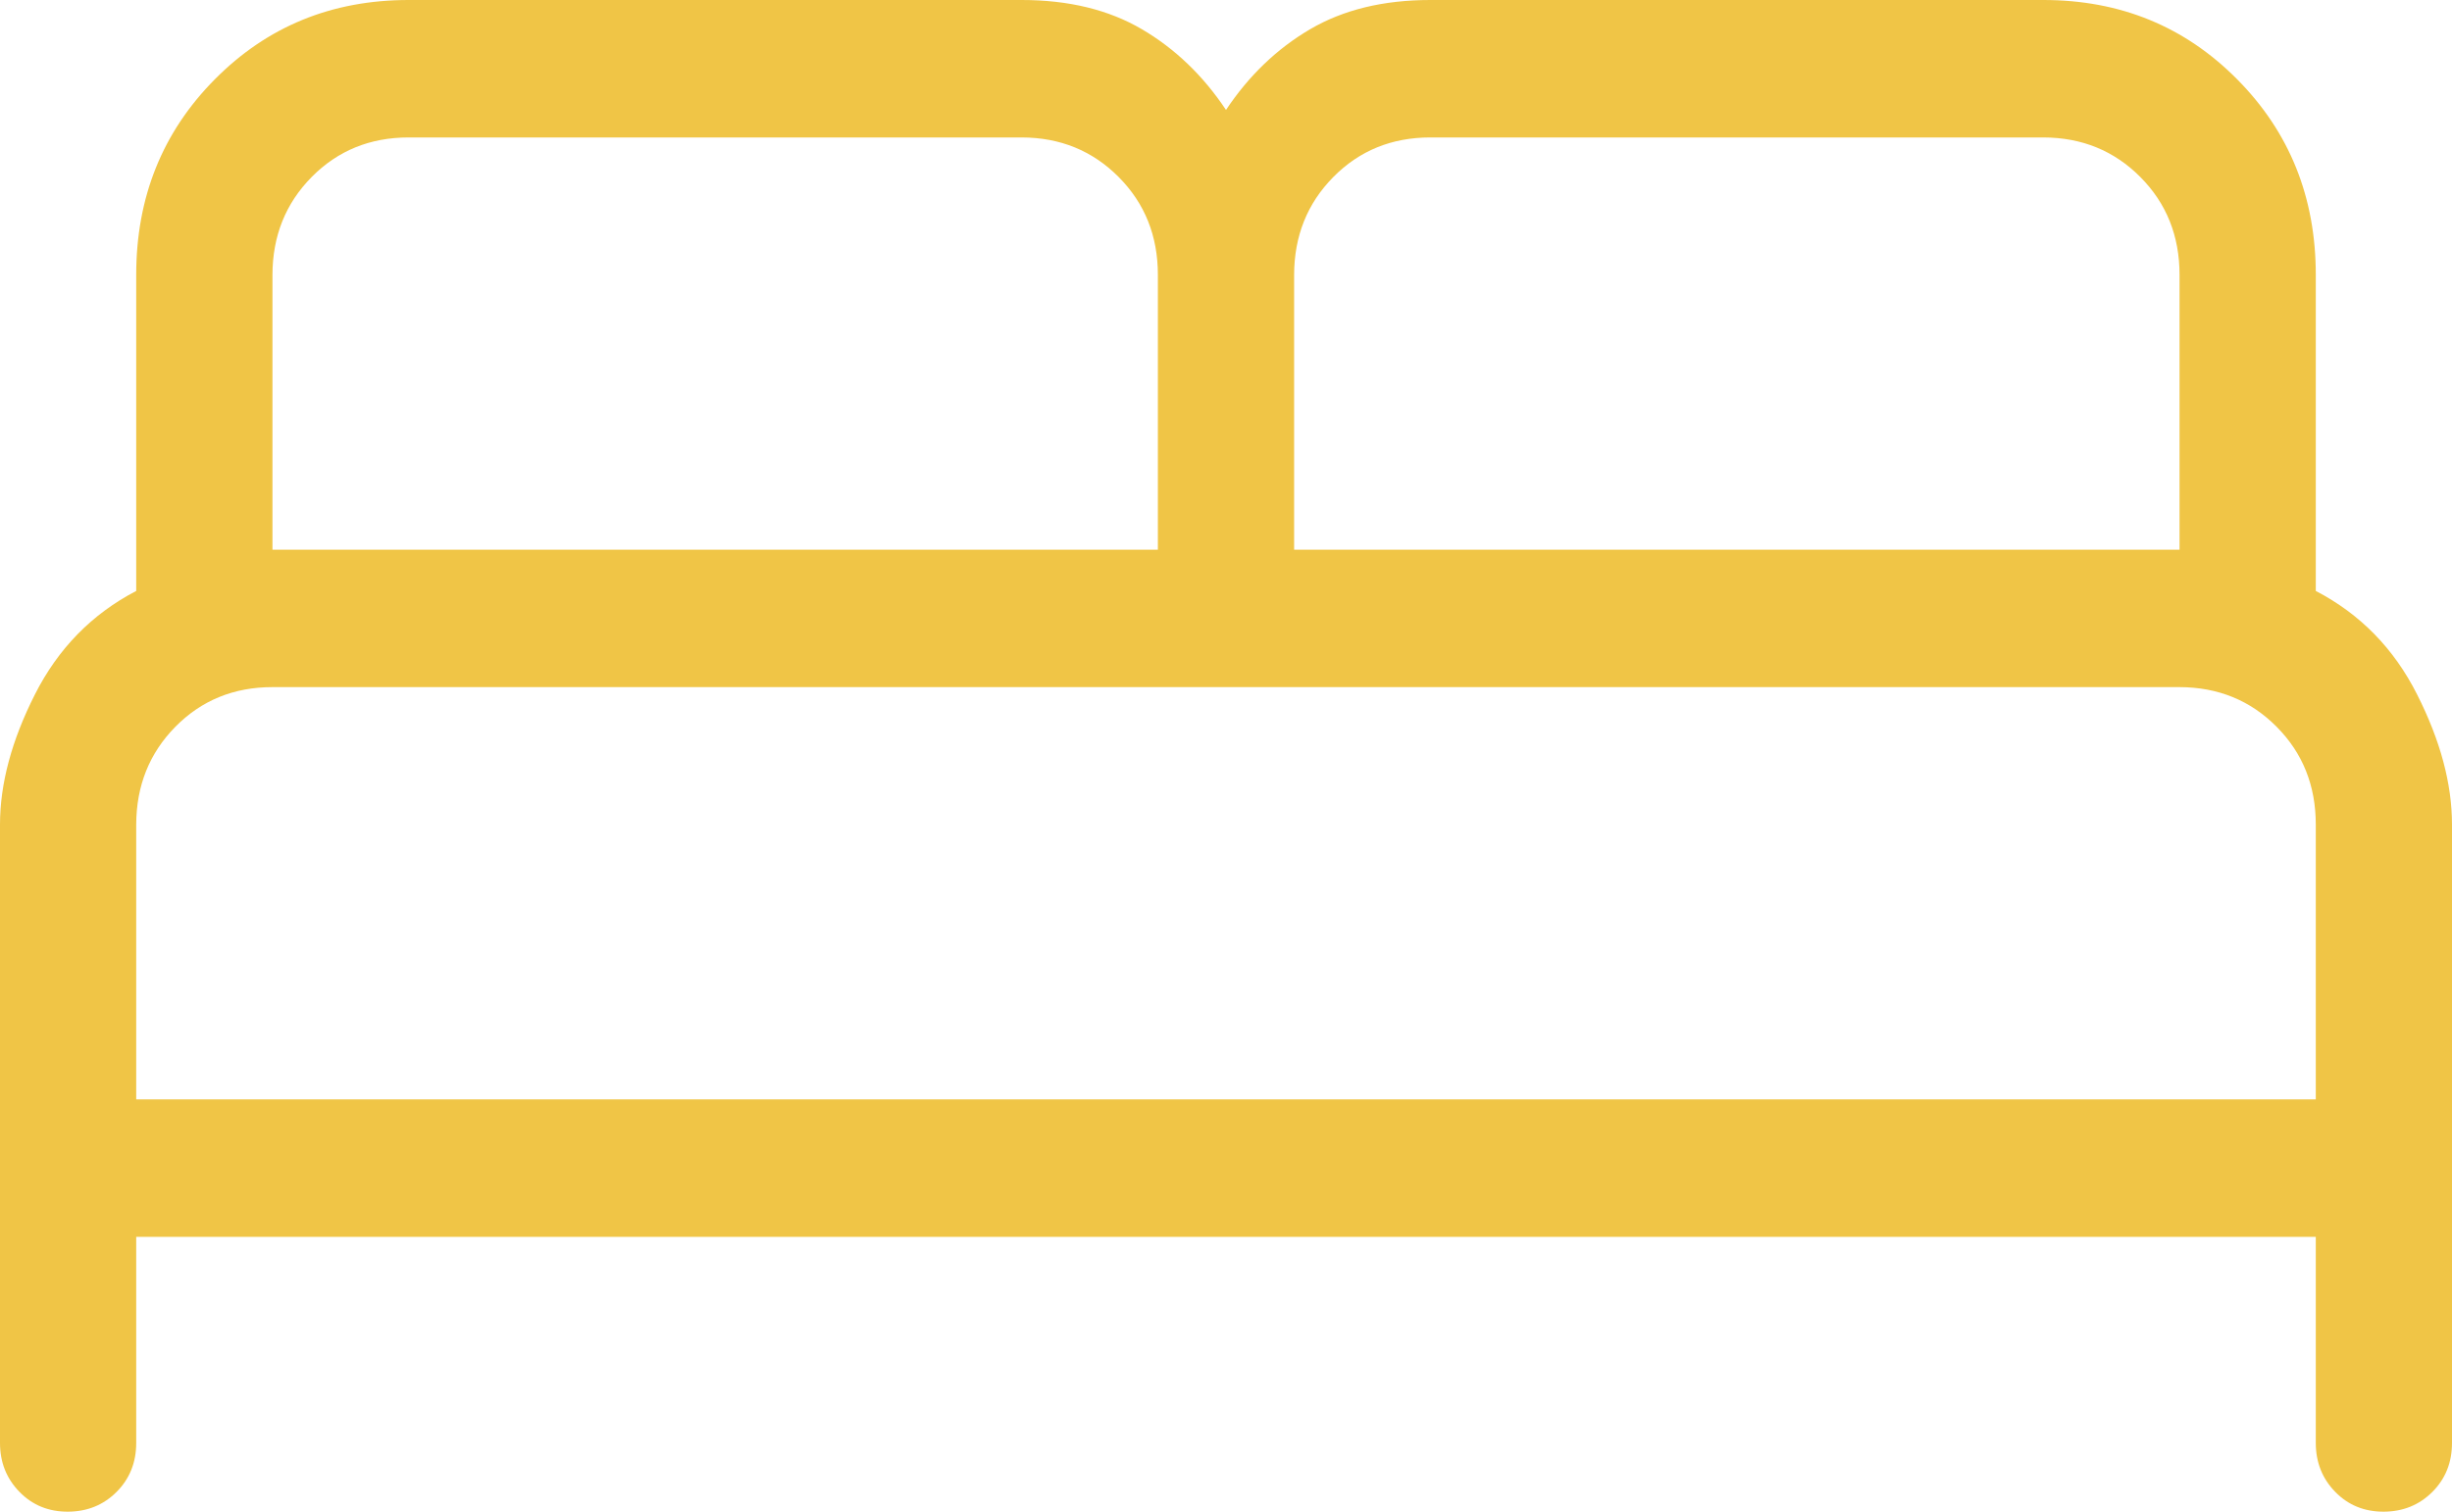 <?xml version="1.0" encoding="UTF-8"?> <svg xmlns="http://www.w3.org/2000/svg" width="60" height="37" viewBox="0 0 60 37" fill="none"><path d="M0 35.318V20.182C0 19.186 0.284 18.125 0.853 17C1.422 15.874 2.249 15.029 3.333 14.464V6.727C3.333 4.83 3.974 3.235 5.257 1.941C6.539 0.647 8.12 0 10 0H25C26.149 0 27.13 0.239 27.943 0.716C28.754 1.192 29.44 1.85 30 2.691C30.56 1.85 31.246 1.192 32.057 0.716C32.87 0.239 33.851 0 35 0H50C51.88 0 53.461 0.647 54.743 1.941C56.026 3.235 56.667 4.83 56.667 6.727V14.464C57.753 15.029 58.58 15.874 59.147 17C59.716 18.125 60 19.186 60 20.182V35.318C60 35.796 59.84 36.195 59.52 36.516C59.2 36.836 58.803 36.998 58.33 37C57.857 37.002 57.461 36.841 57.143 36.516C56.826 36.191 56.667 35.791 56.667 35.318V30.273H3.333V35.318C3.333 35.796 3.173 36.195 2.853 36.516C2.533 36.836 2.137 36.998 1.663 37C1.19 37.002 0.794 36.841 0.477 36.516C0.159 36.191 0 35.791 0 35.318ZM31.667 13.454H53.333V6.727C53.333 5.774 53.013 4.976 52.373 4.332C51.733 3.689 50.942 3.366 50 3.364H35C34.056 3.364 33.264 3.687 32.627 4.332C31.989 4.978 31.669 5.776 31.667 6.727V13.454ZM6.667 13.454H28.333V6.727C28.333 5.774 28.013 4.976 27.373 4.332C26.733 3.689 25.942 3.366 25 3.364H10C9.056 3.364 8.264 3.687 7.627 4.332C6.989 4.978 6.669 5.776 6.667 6.727V13.454ZM3.333 26.909H56.667V20.182C56.667 19.229 56.347 18.43 55.707 17.787C55.067 17.143 54.276 16.82 53.333 16.818H6.667C5.722 16.818 4.931 17.141 4.293 17.787C3.656 18.433 3.336 19.231 3.333 20.182V26.909Z" fill="#F0C546"></path></svg> 